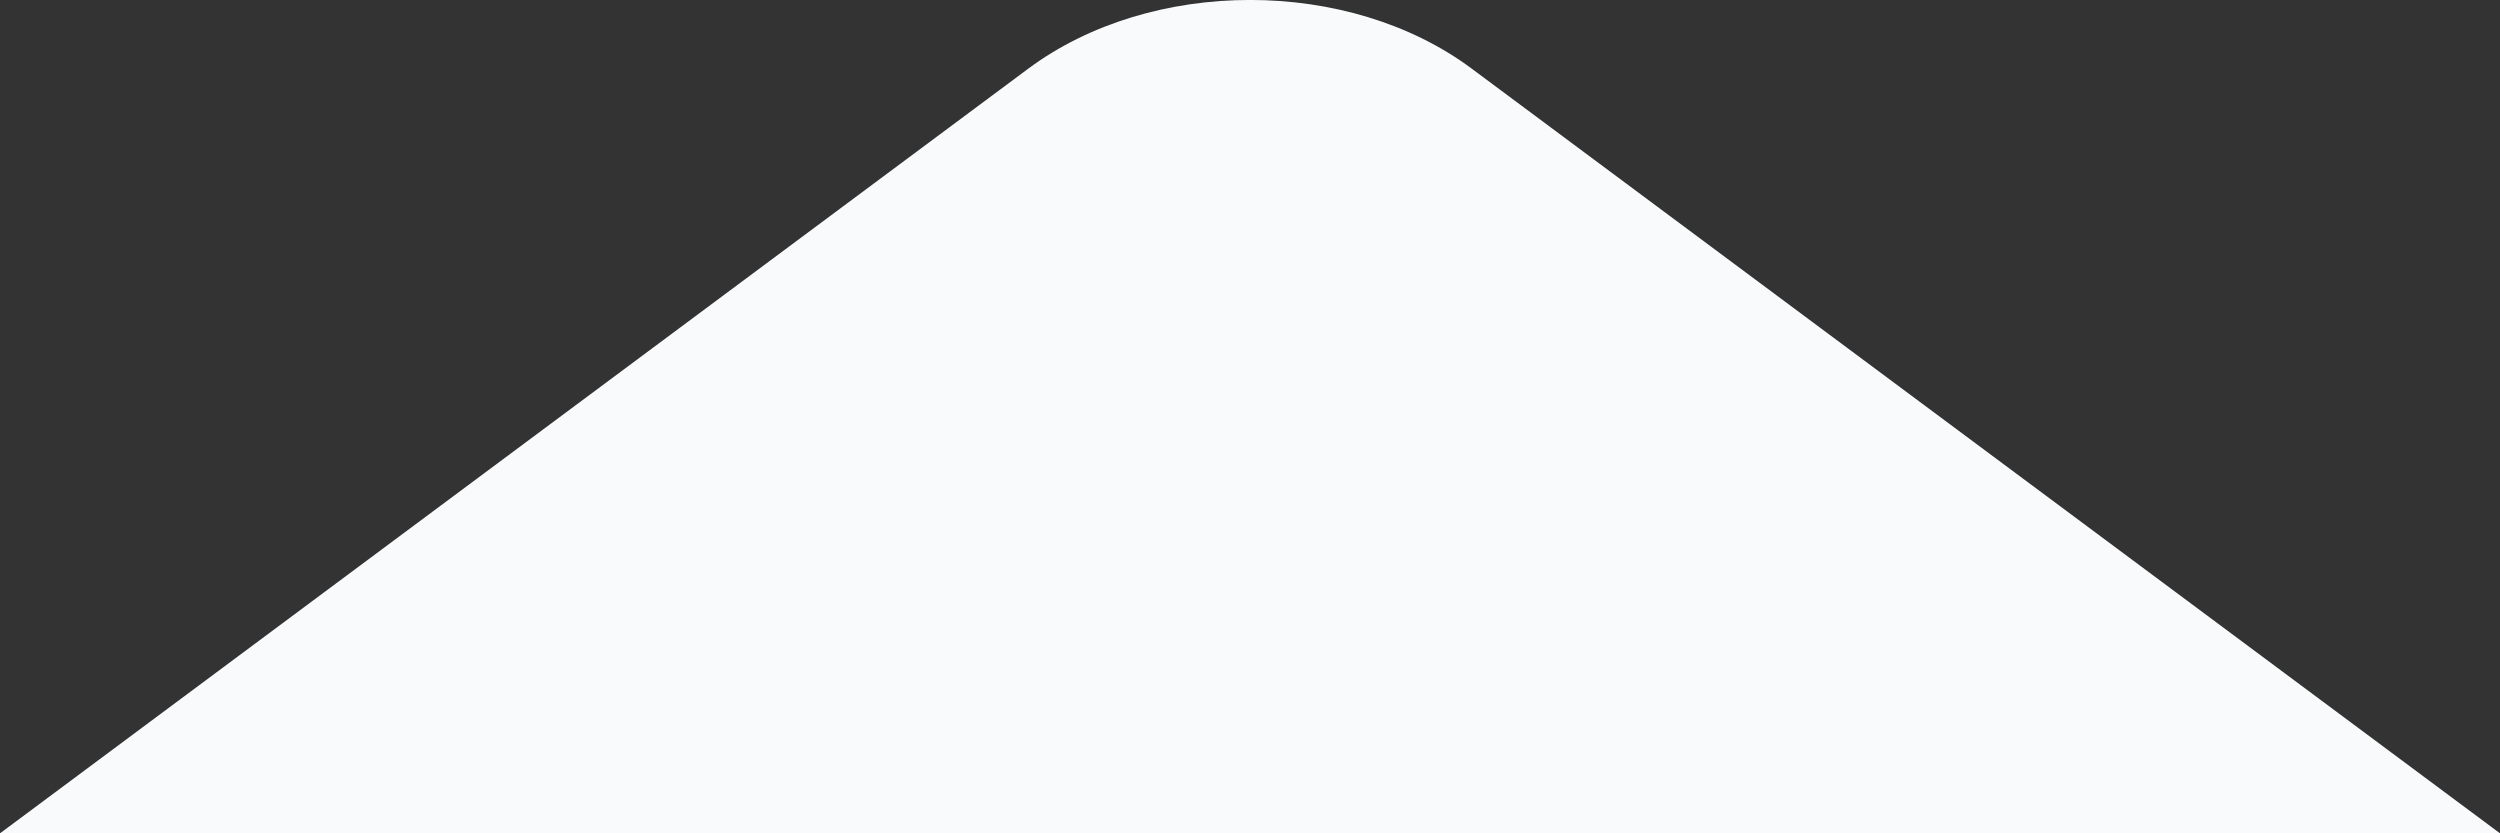 <svg width="18" height="6" fill="none" xmlns="http://www.w3.org/2000/svg"><rect width="100%" height="100%" fill="#333333" stroke="none"/><path d="M7.404.494L0 6h18L10.596.494c-.885-.659-2.305-.659-3.192 0z" fill="#F9FAFB"/></svg>
